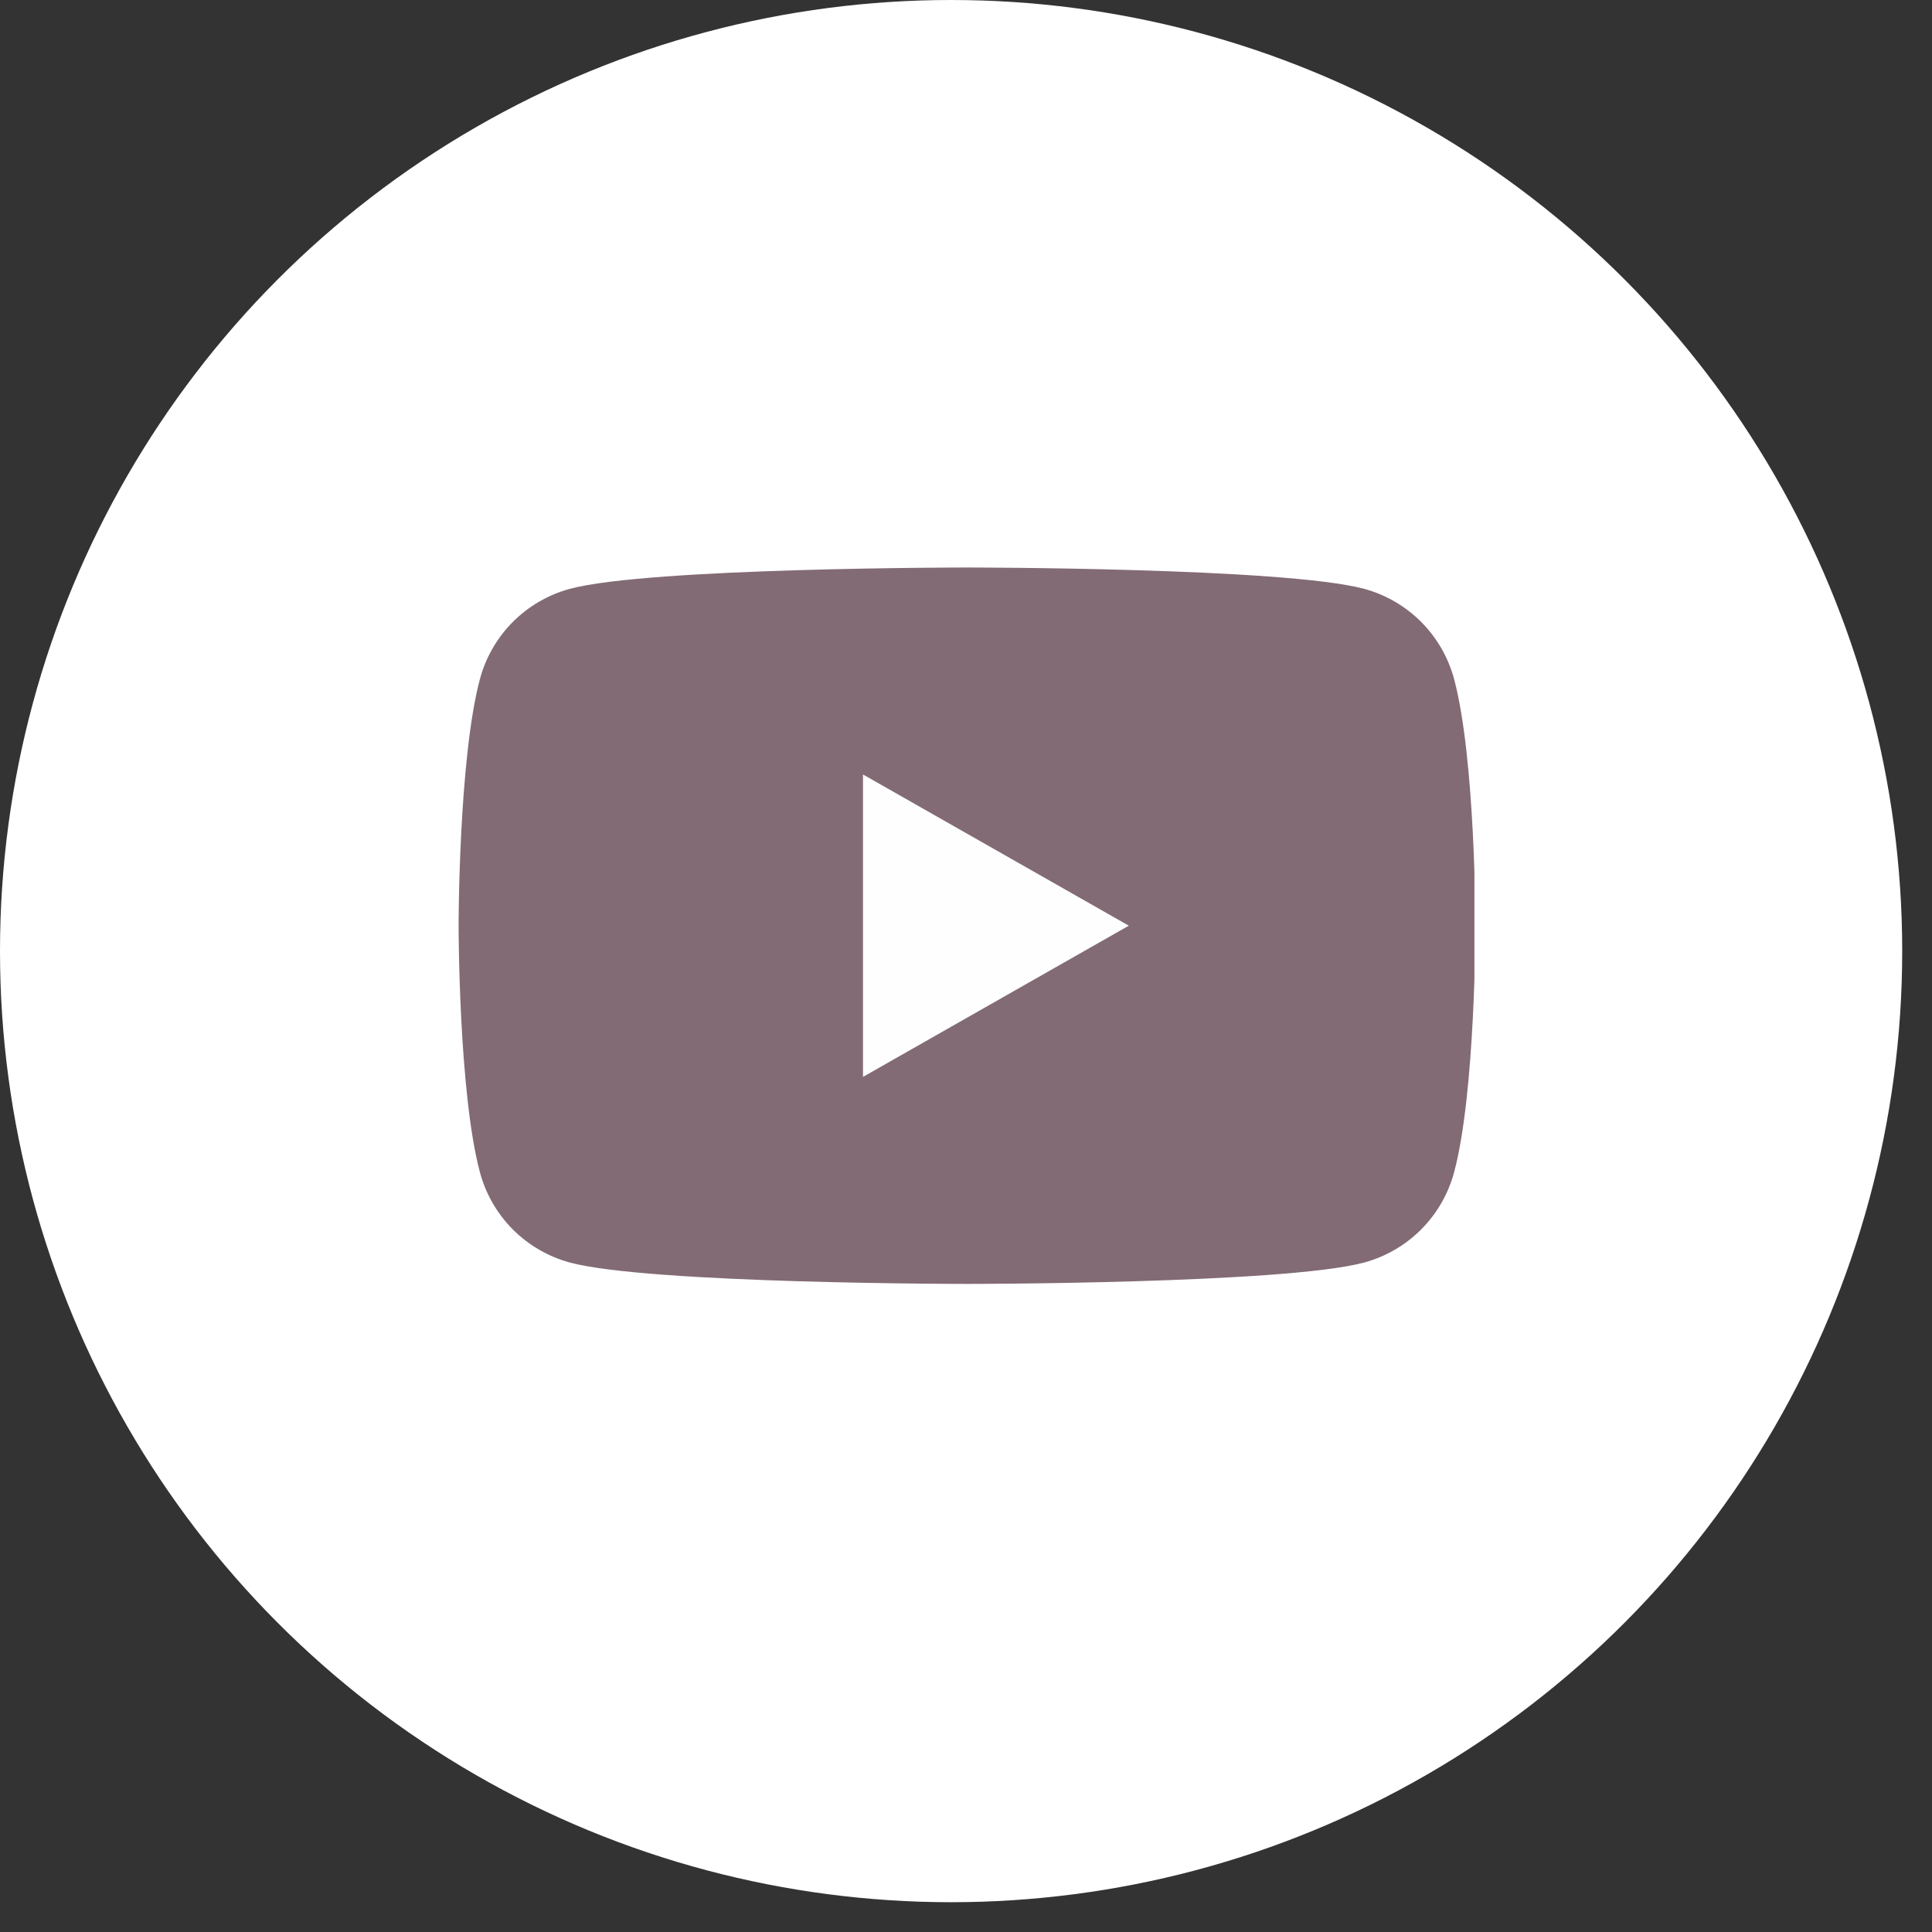 <?xml version="1.0" encoding="UTF-8"?> <svg xmlns="http://www.w3.org/2000/svg" width="38" height="38" viewBox="0 0 38 38" fill="none"><rect x="0" y="0" width="38" height="38" fill="#333333" stroke="none"/> <circle cx="18.707" cy="18.707" r="18.707" fill="white"></circle> <g clip-path="url(#clip0_258_1677)"> <path d="M28.602 13.362C28.488 12.936 28.266 12.548 27.955 12.235C27.645 11.923 27.258 11.698 26.833 11.582C25.27 11.162 19.02 11.162 19.02 11.162C19.02 11.162 12.77 11.162 11.206 11.582C10.781 11.698 10.395 11.923 10.084 12.235C9.774 12.548 9.551 12.936 9.438 13.362C9.02 14.932 9.02 18.207 9.02 18.207C9.02 18.207 9.02 21.482 9.438 23.052C9.551 23.478 9.774 23.866 10.084 24.179C10.395 24.491 10.781 24.716 11.206 24.832C12.77 25.253 19.02 25.253 19.02 25.253C19.02 25.253 25.27 25.253 26.833 24.832C27.258 24.716 27.645 24.491 27.955 24.179C28.266 23.866 28.488 23.478 28.602 23.052C29.02 21.482 29.02 18.207 29.02 18.207C29.02 18.207 29.02 14.932 28.602 13.362Z" fill="#826B75"></path> <path d="M16.974 21.181V15.233L22.202 18.207L16.974 21.181Z" fill="#FEFEFE"></path> </g> <defs> <clipPath id="clip0_258_1677"> <rect width="20" height="20" fill="white" transform="translate(9 8.207)"></rect> </clipPath> </defs> </svg> 